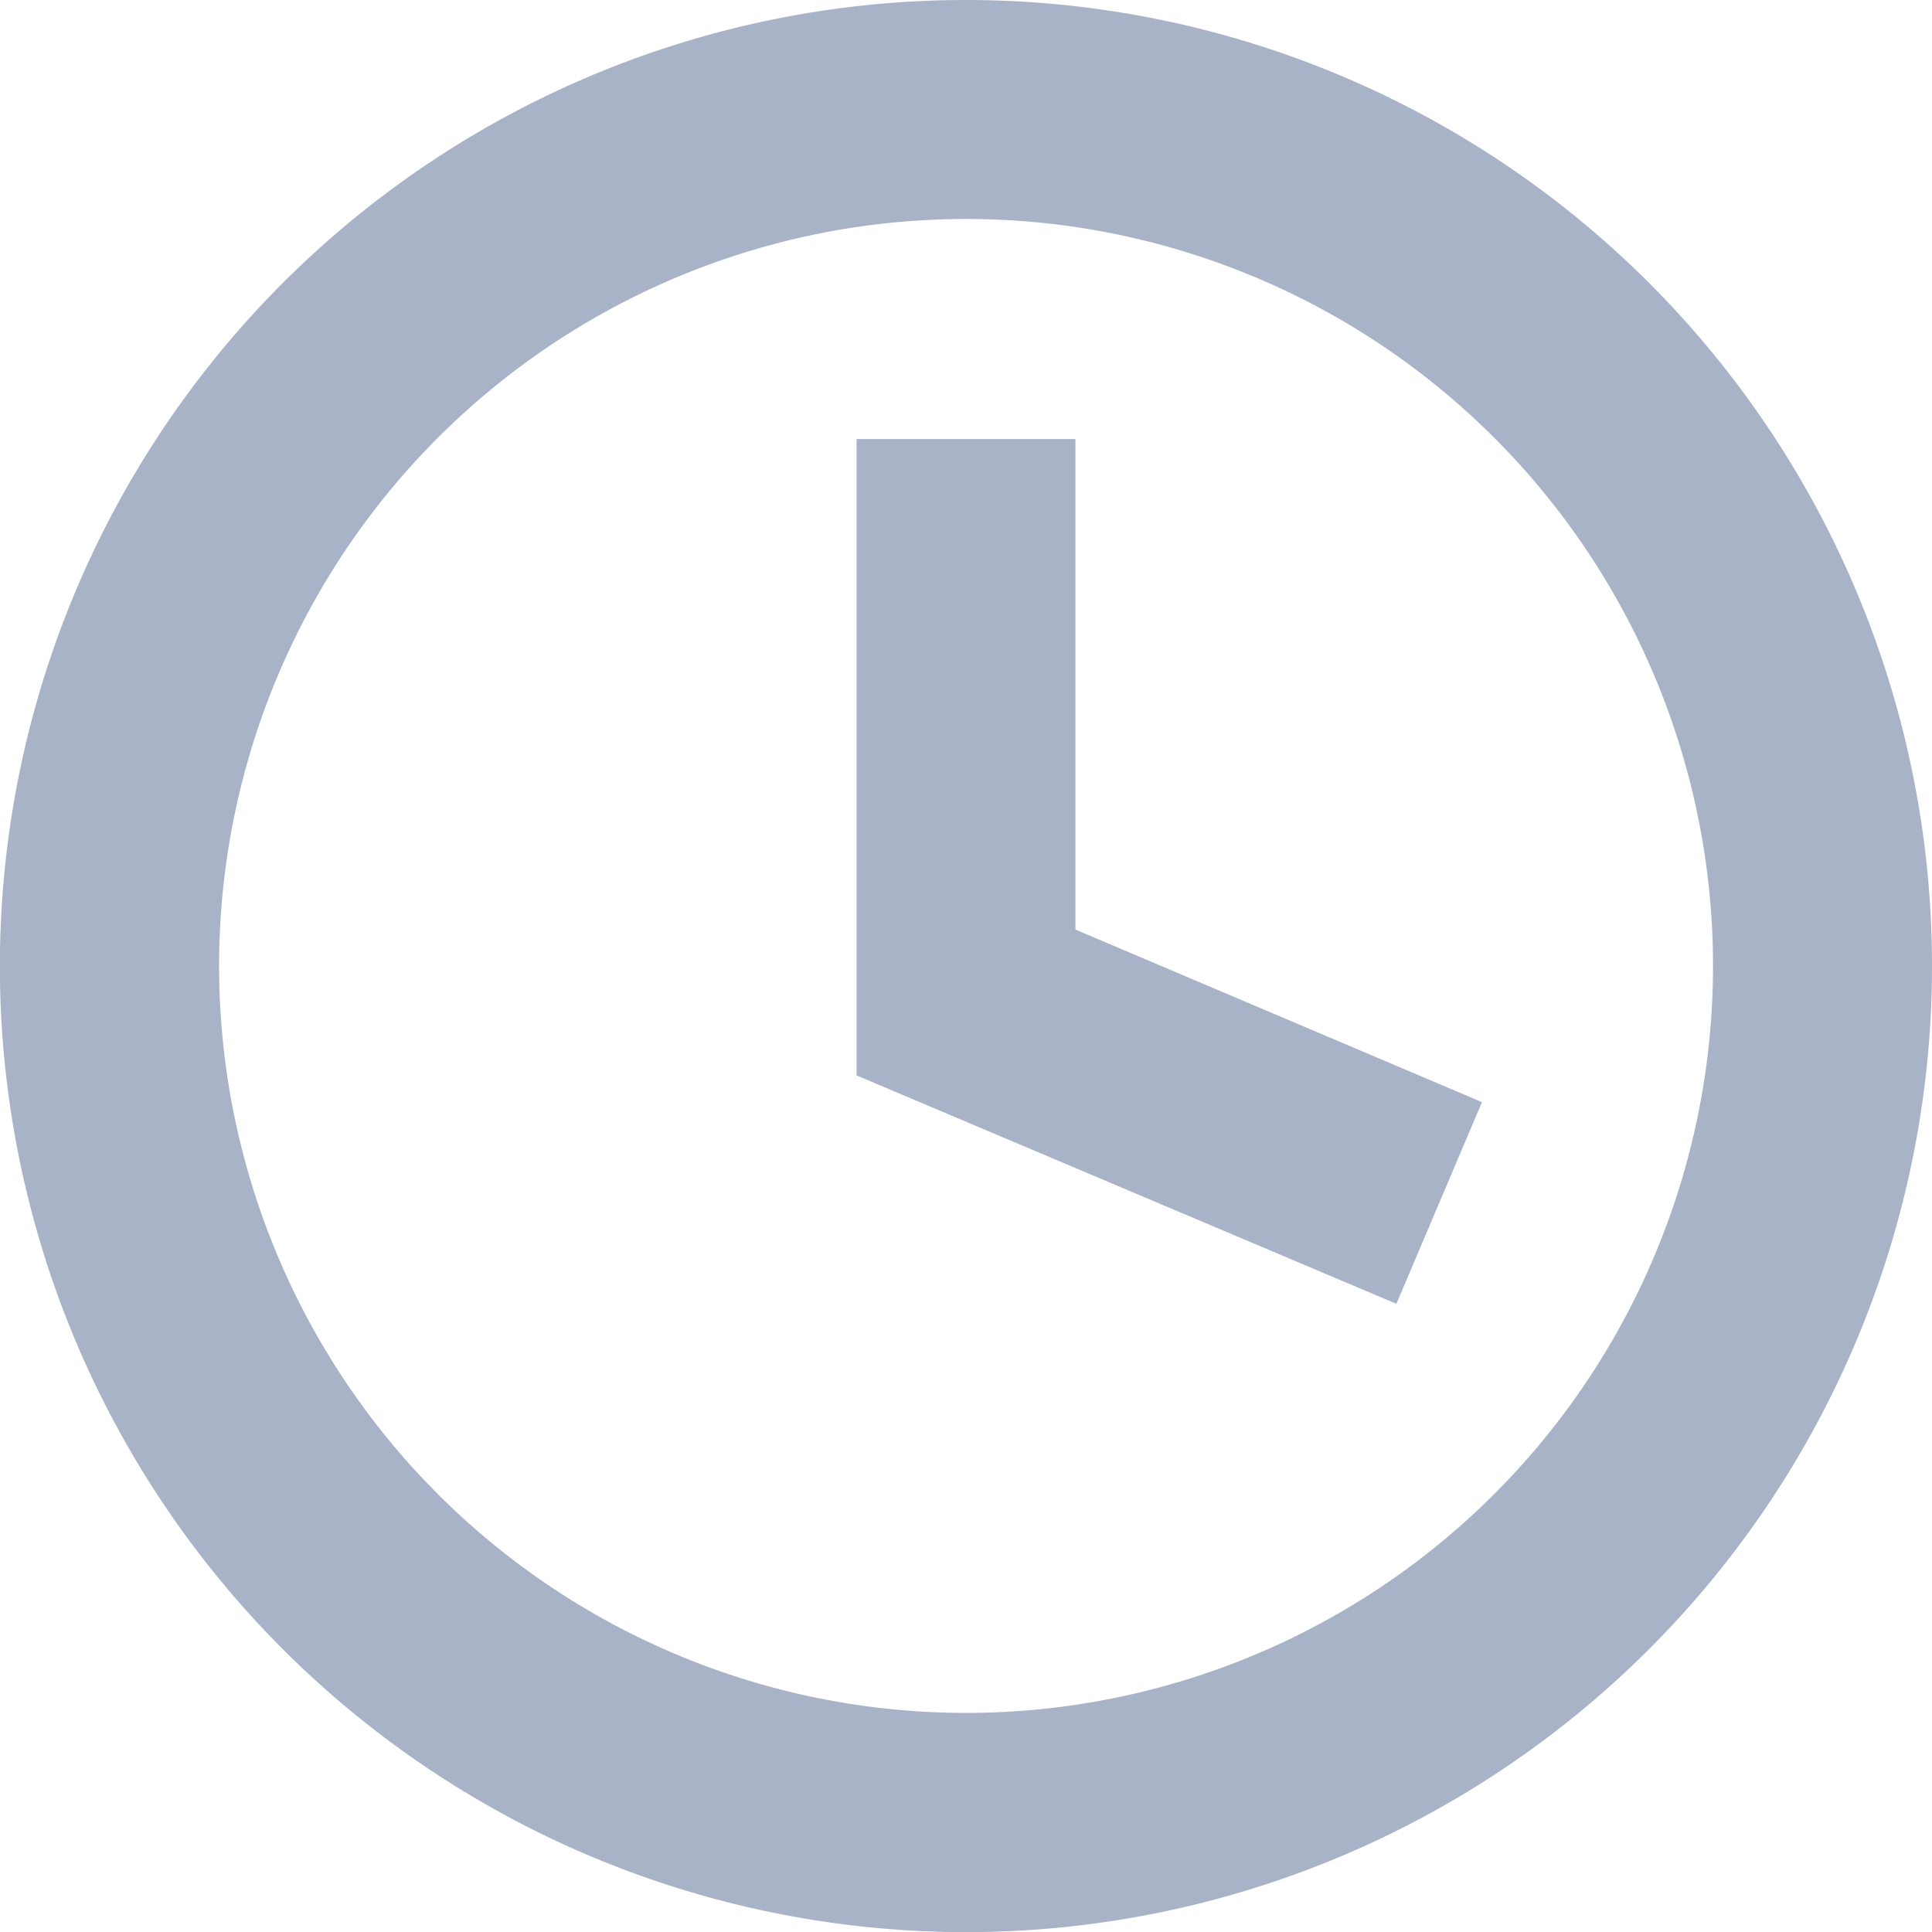 <svg xmlns="http://www.w3.org/2000/svg" width="15.987" height="15.987" viewBox="0 0 15.987 15.987"><g transform="translate(-13.013 -557.004)"><g transform="translate(13 556.995)"><path d="M8.007.009A7.994,7.994,0,1,0,16,8,7.993,7.993,0,0,0,8.007.009Zm0,14.174A6.181,6.181,0,1,1,14.188,8,6.182,6.182,0,0,1,8.007,14.183Z" fill="#a9b3c8"/><path d="M228.828,116.349h-1.811v5.266l4.467,1.89.708-1.669-3.364-1.428Z" transform="translate(-219.916 -112.707)" fill="#a9b3c8"/></g></g></svg>